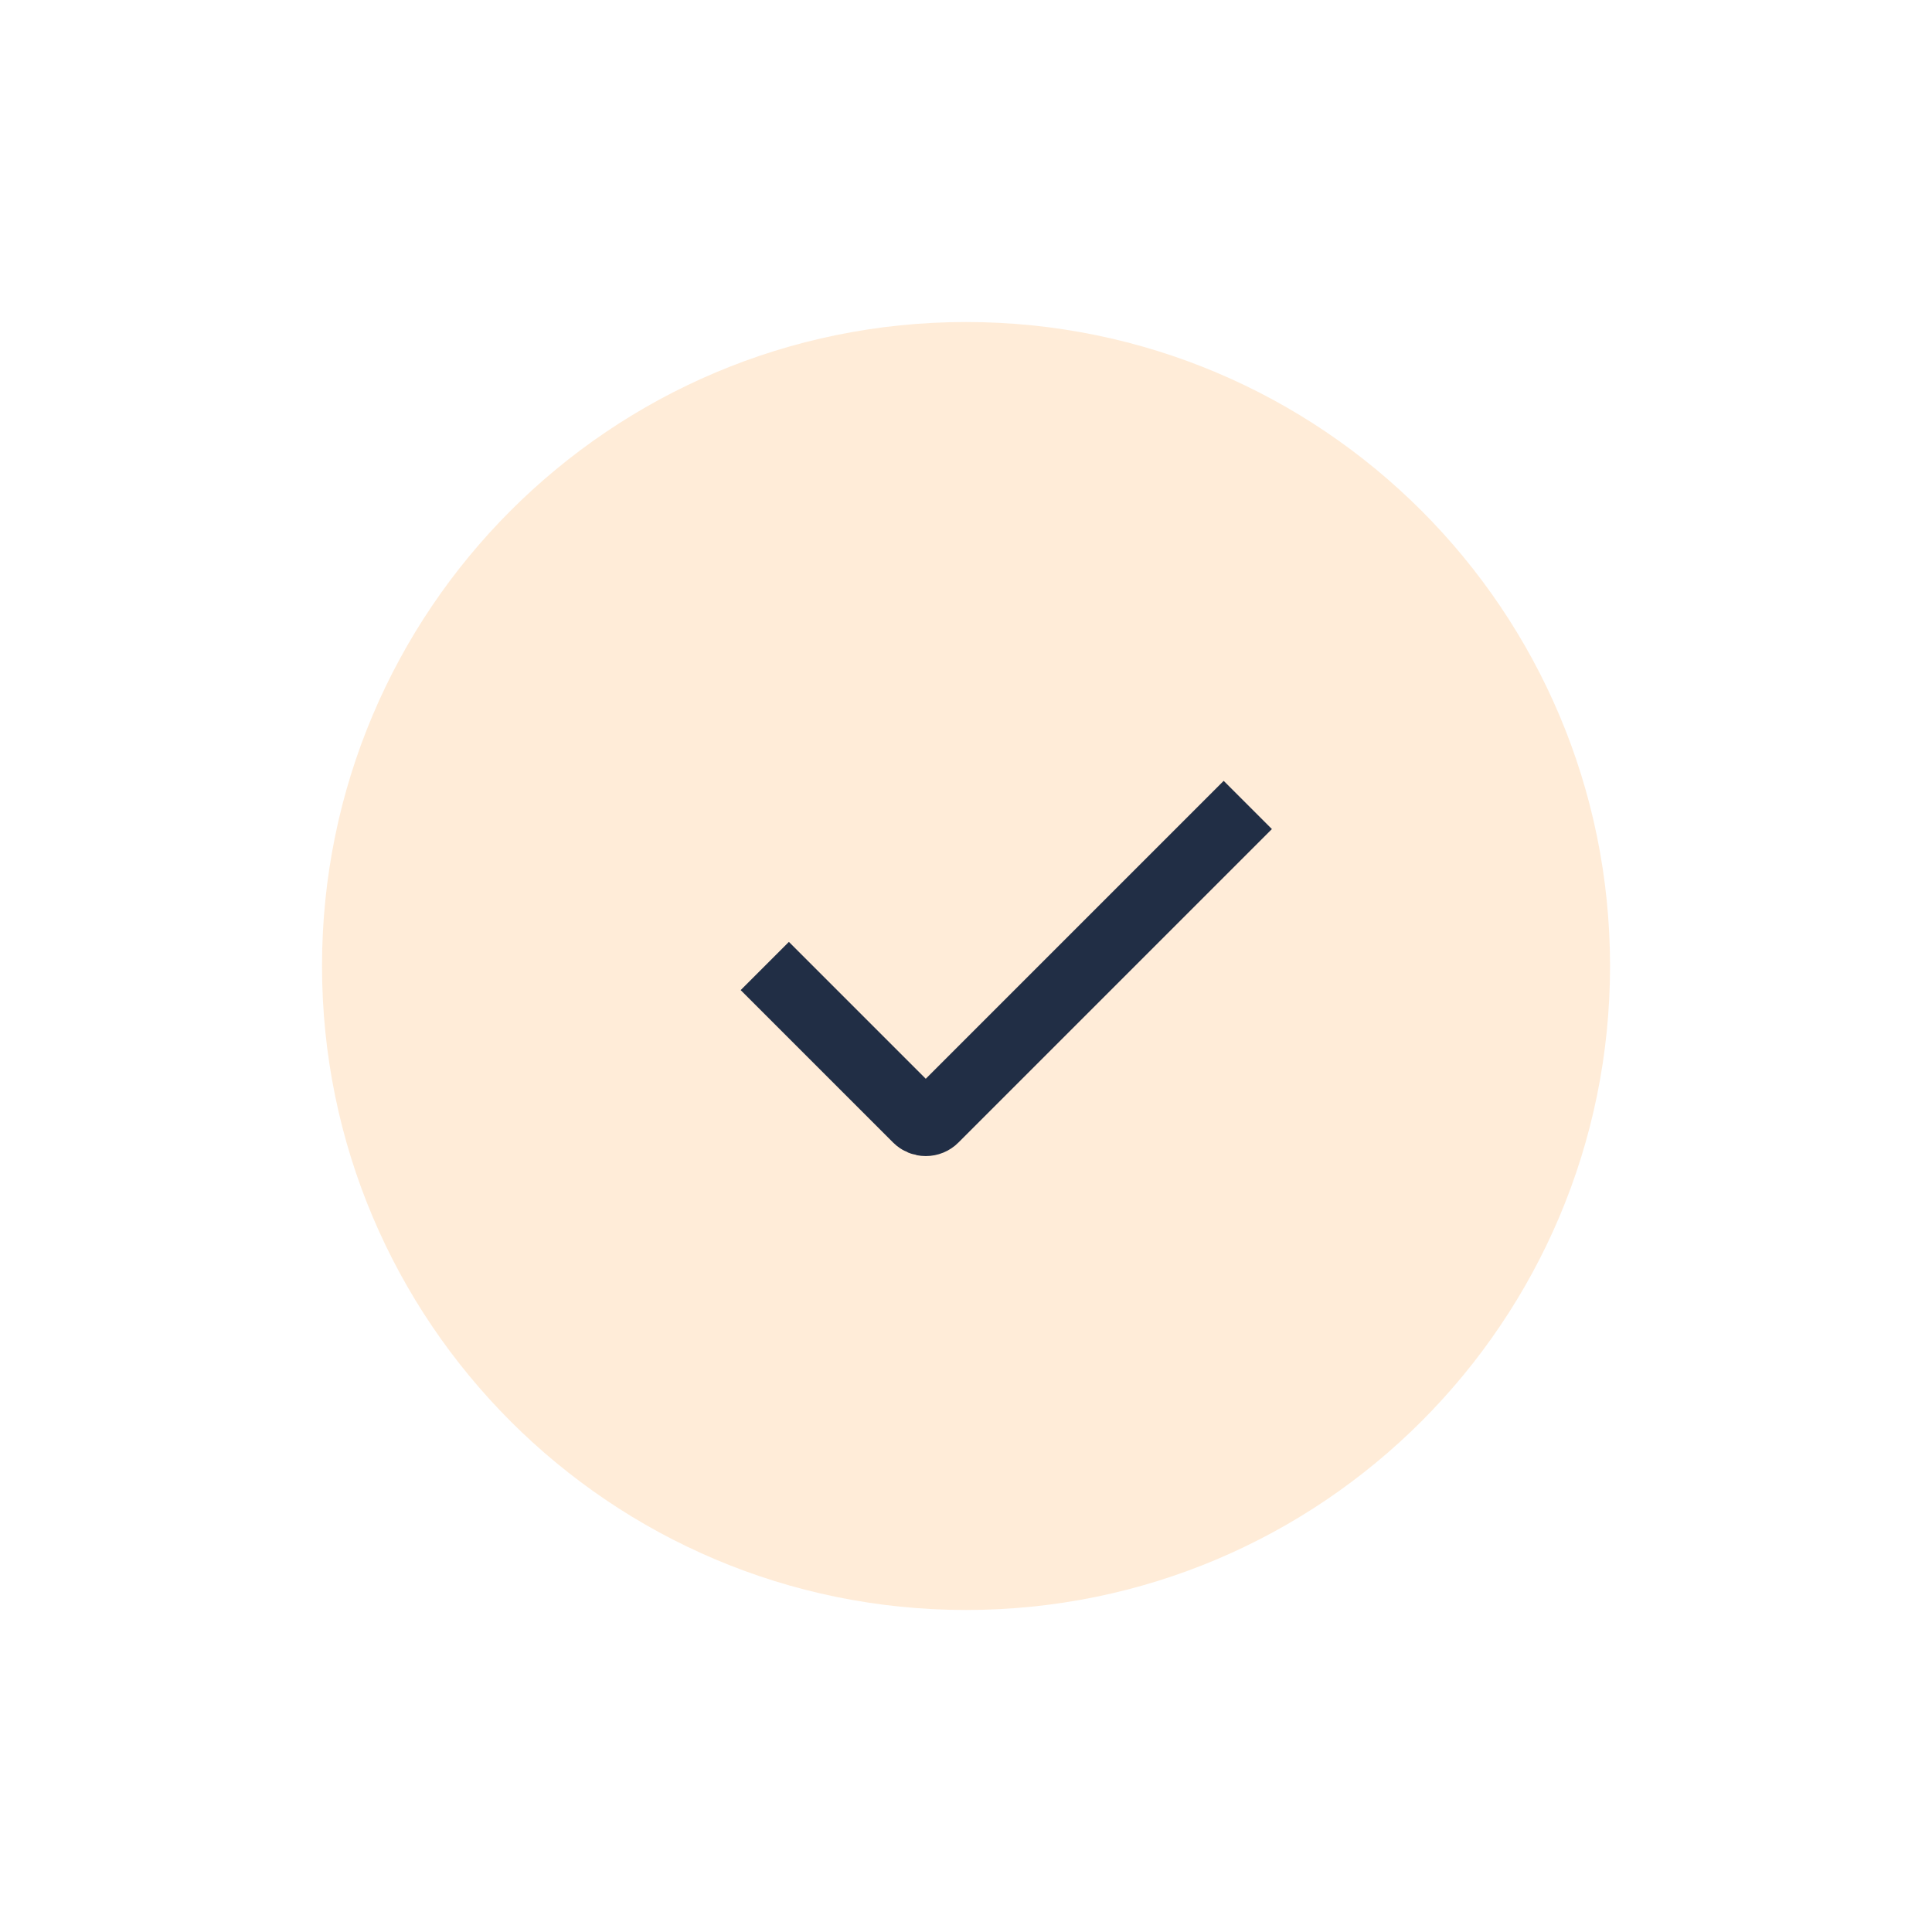 <svg width="34" height="34" viewBox="0 0 34 34" fill="none" xmlns="http://www.w3.org/2000/svg"><path d="M17 28.333C23.26 28.333 28.334 23.259 28.334 17C28.334 10.741 23.26 5.667 17 5.667C10.741 5.667 5.667 10.741 5.667 17C5.667 23.259 10.741 28.333 17 28.333Z" fill="#FFB565" fill-opacity="0.25"/><path d="M13.459 17L16.142 19.683C16.182 19.723 16.236 19.745 16.292 19.745C16.349 19.745 16.403 19.723 16.442 19.683L21.959 14.166" stroke="#212E45" stroke-width="1.2"/></svg>